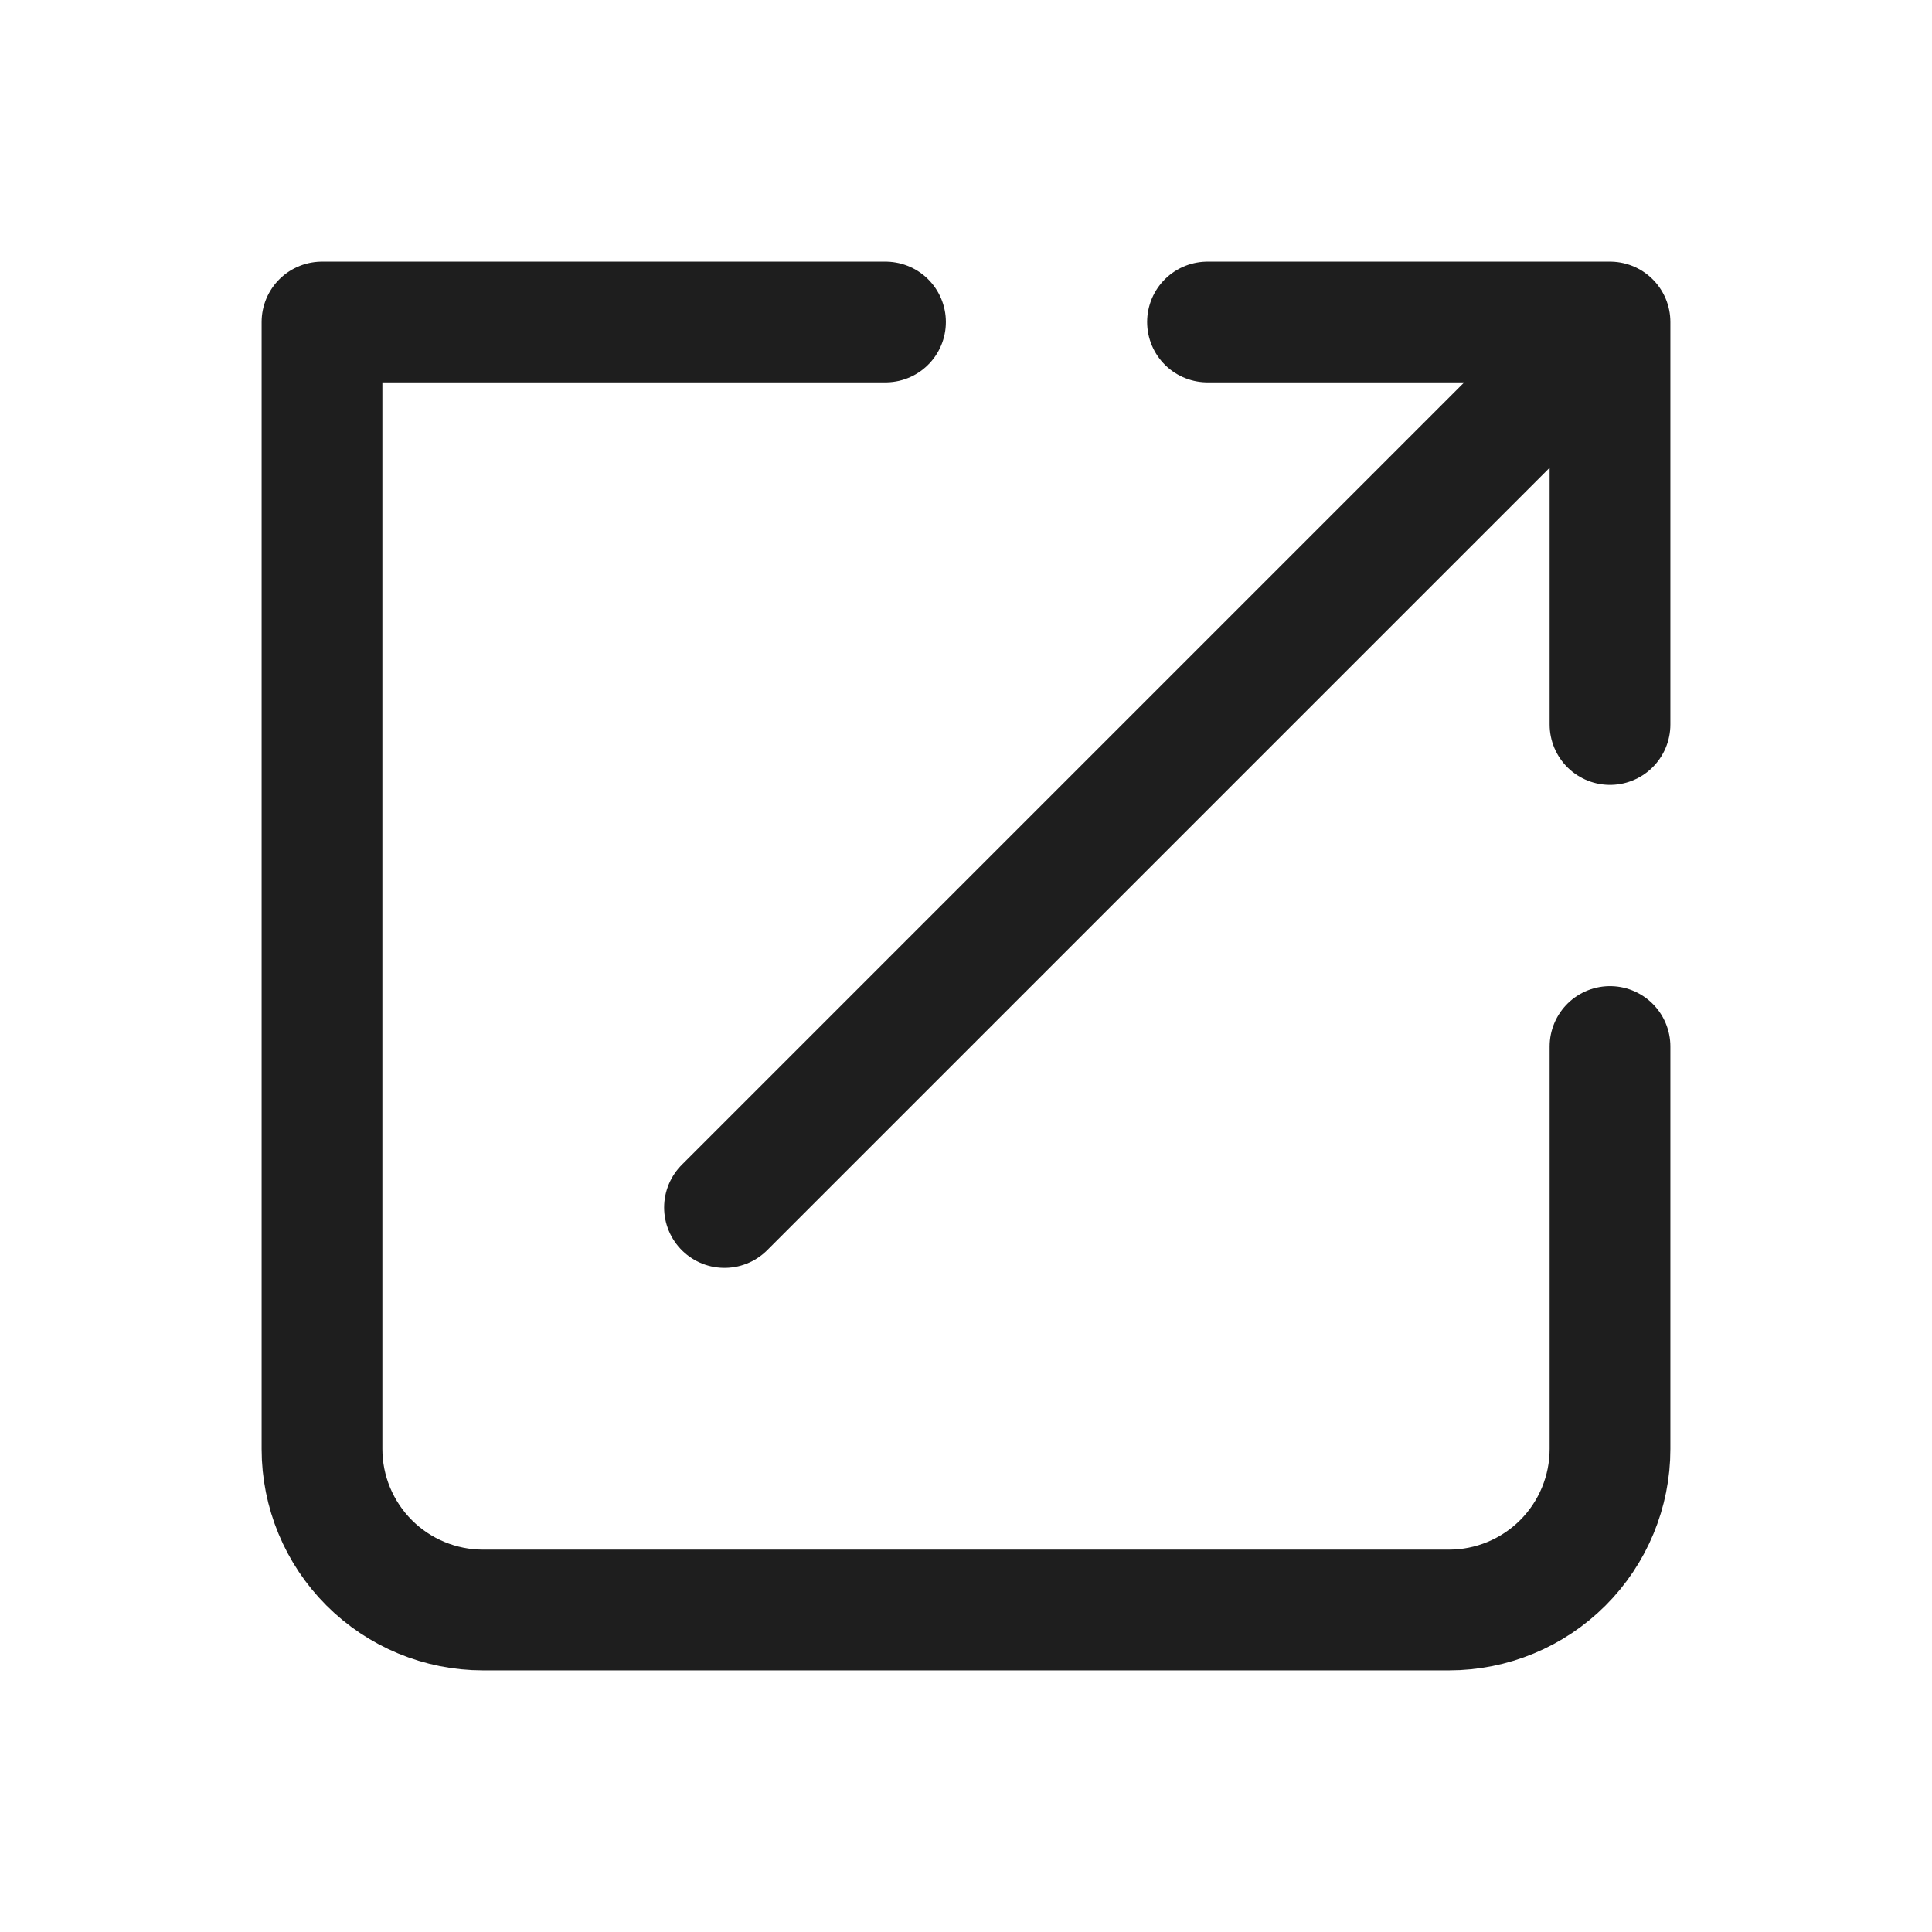 <svg width="24" height="24" viewBox="0 0 24 24" fill="none" xmlns="http://www.w3.org/2000/svg">
<path d="M11 4H4V18C4 18.53 4.211 19.039 4.586 19.414C4.961 19.789 5.47 20 6 20H18C18.53 20 19.039 19.789 19.414 19.414C19.789 19.039 20 18.53 20 18V13M9 15L20 4M20 4H15M20 4V9" stroke="#1E1E1E" stroke-width="1.5" stroke-linecap="round" stroke-linejoin="round"/>
</svg>
